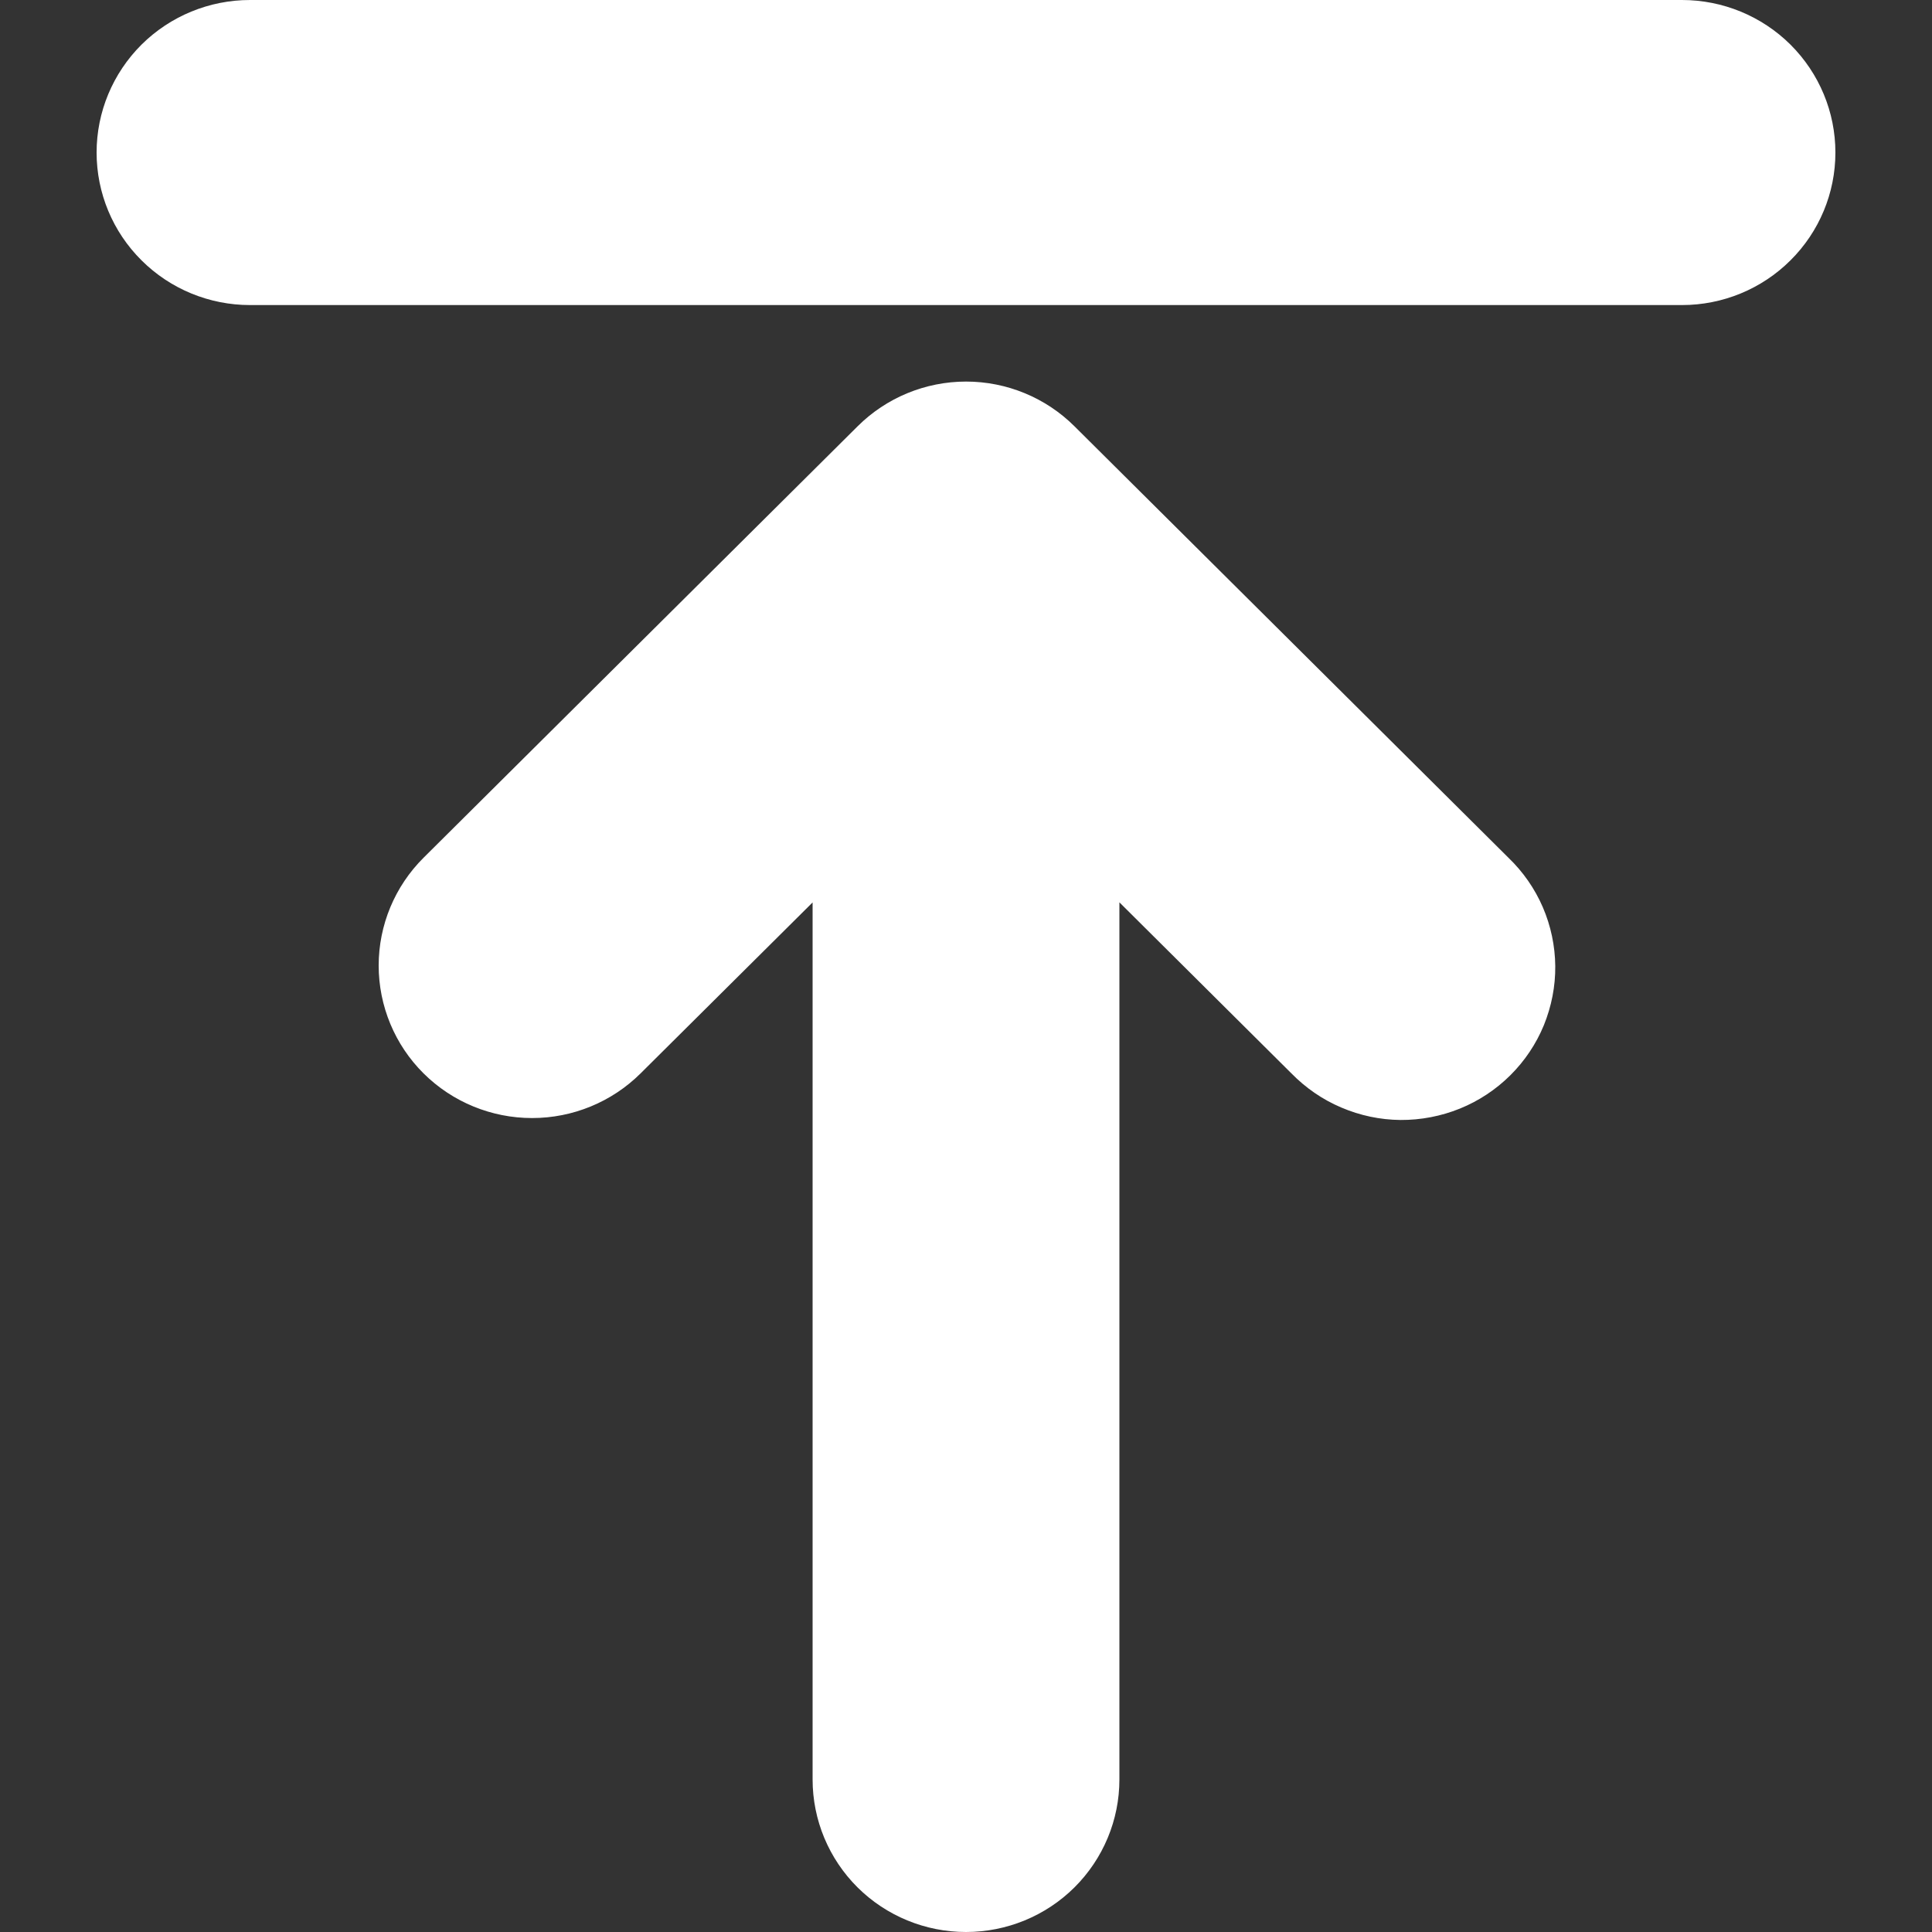 <svg width="20" height="20" viewBox="0 0 20 20" fill="none" xmlns="http://www.w3.org/2000/svg">
<rect x="0" y="0" width="20" height="20" fill="#333333" stroke="none"/>
<path d="M17.412 3.158C17.833 3.158 18.237 2.992 18.535 2.695C18.833 2.399 19 1.998 19 1.579C19 1.16 18.833 0.759 18.535 0.462C18.237 0.166 17.833 0 17.412 0H2.588C2.167 0 1.763 0.166 1.465 0.462C1.167 0.759 1 1.16 1 1.579C1 1.998 1.167 2.399 1.465 2.695C1.763 2.992 2.167 3.158 2.588 3.158H17.412ZM4.385 11.112C4.683 11.408 5.087 11.574 5.508 11.574C5.929 11.574 6.333 11.408 6.631 11.112L8.412 9.342V18.421C8.412 18.84 8.579 19.241 8.877 19.538C9.175 19.834 9.579 20 10 20C10.421 20 10.825 19.834 11.123 19.538C11.421 19.241 11.588 18.84 11.588 18.421V9.341L13.369 11.112C13.516 11.262 13.691 11.383 13.885 11.465C14.079 11.548 14.287 11.592 14.498 11.594C14.709 11.595 14.918 11.555 15.113 11.476C15.308 11.397 15.486 11.279 15.635 11.131C15.784 10.983 15.902 10.807 15.982 10.613C16.061 10.418 16.102 10.211 16.1 10.001C16.098 9.791 16.054 9.584 15.971 9.391C15.888 9.199 15.767 9.025 15.615 8.879L11.123 4.413C10.826 4.117 10.422 3.95 10.001 3.95C9.579 3.95 9.175 4.117 8.878 4.413L4.385 8.879C4.087 9.175 3.92 9.577 3.92 9.995C3.92 10.414 4.087 10.816 4.385 11.112Z" fill="white"/>
</svg>
